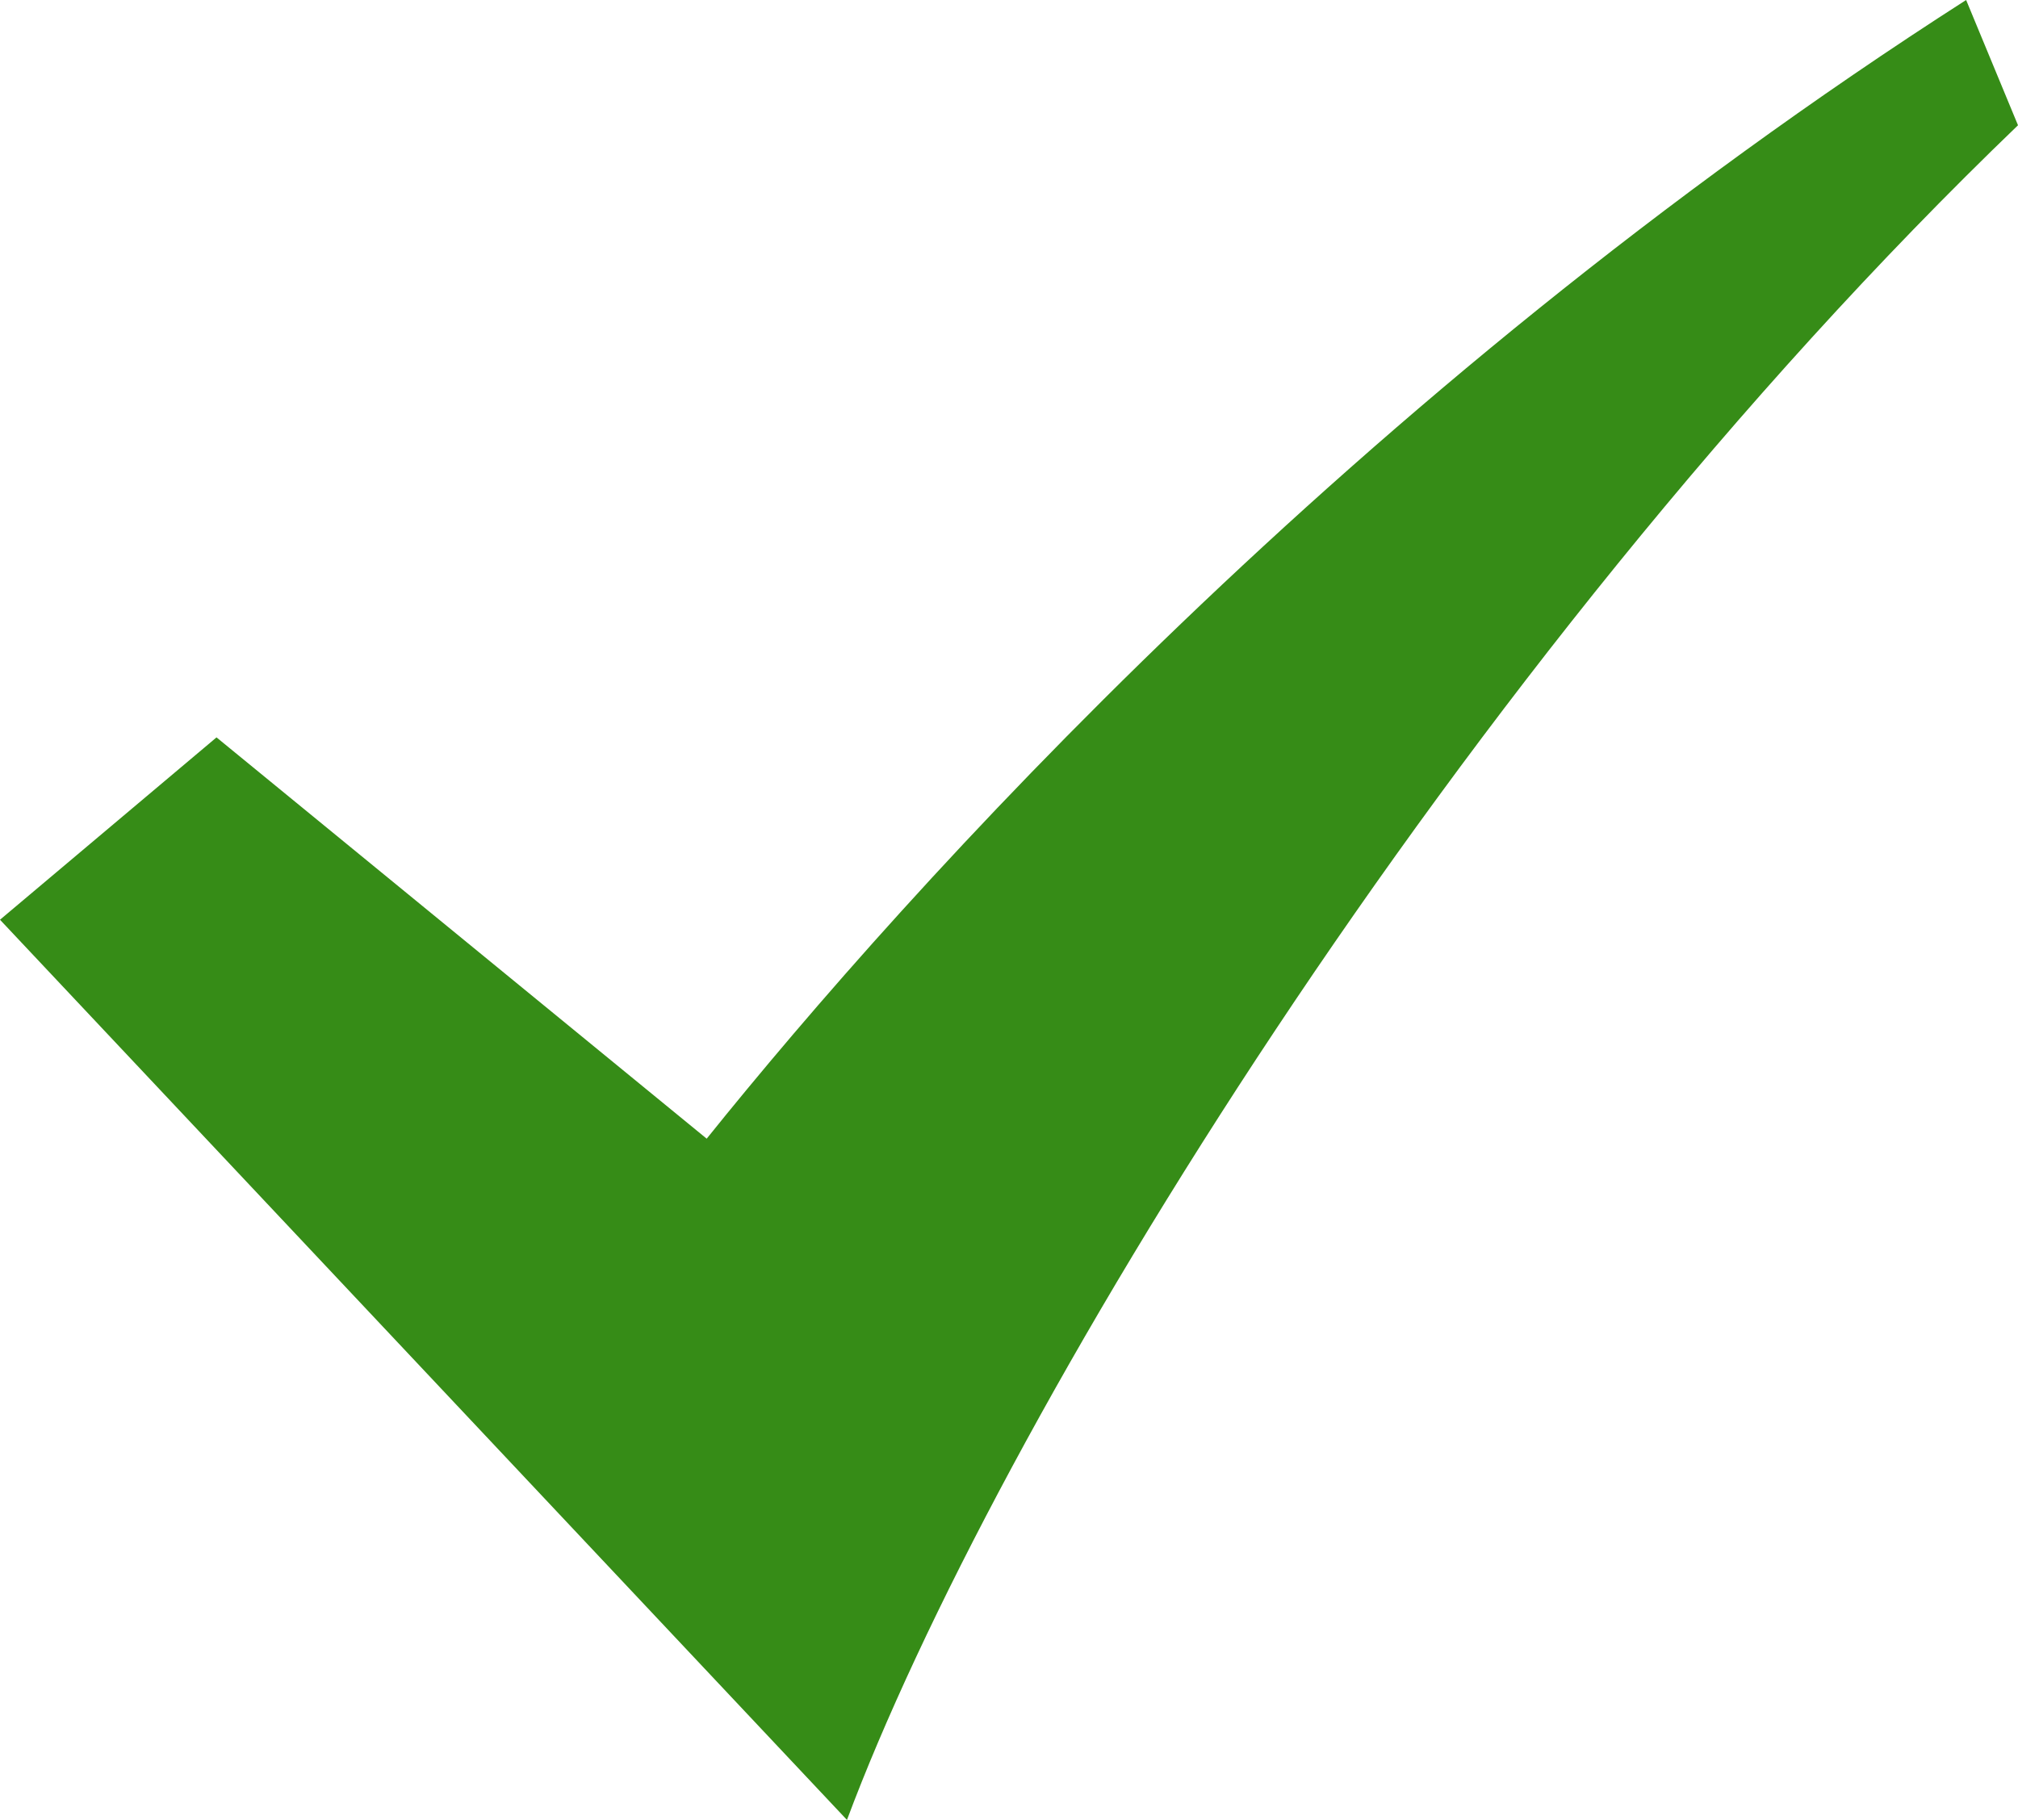 <svg xmlns="http://www.w3.org/2000/svg" width="51" height="46" viewBox="0 0 51 46" fill="none"><path d="M49.689 0C34.175 9.944 22.916 22.486 17.86 28.781L5.472 18.638L0 23.247L21.405 46C25.089 36.136 36.755 16.862 51 3.166L49.689 0Z" fill="#368C17"></path></svg>